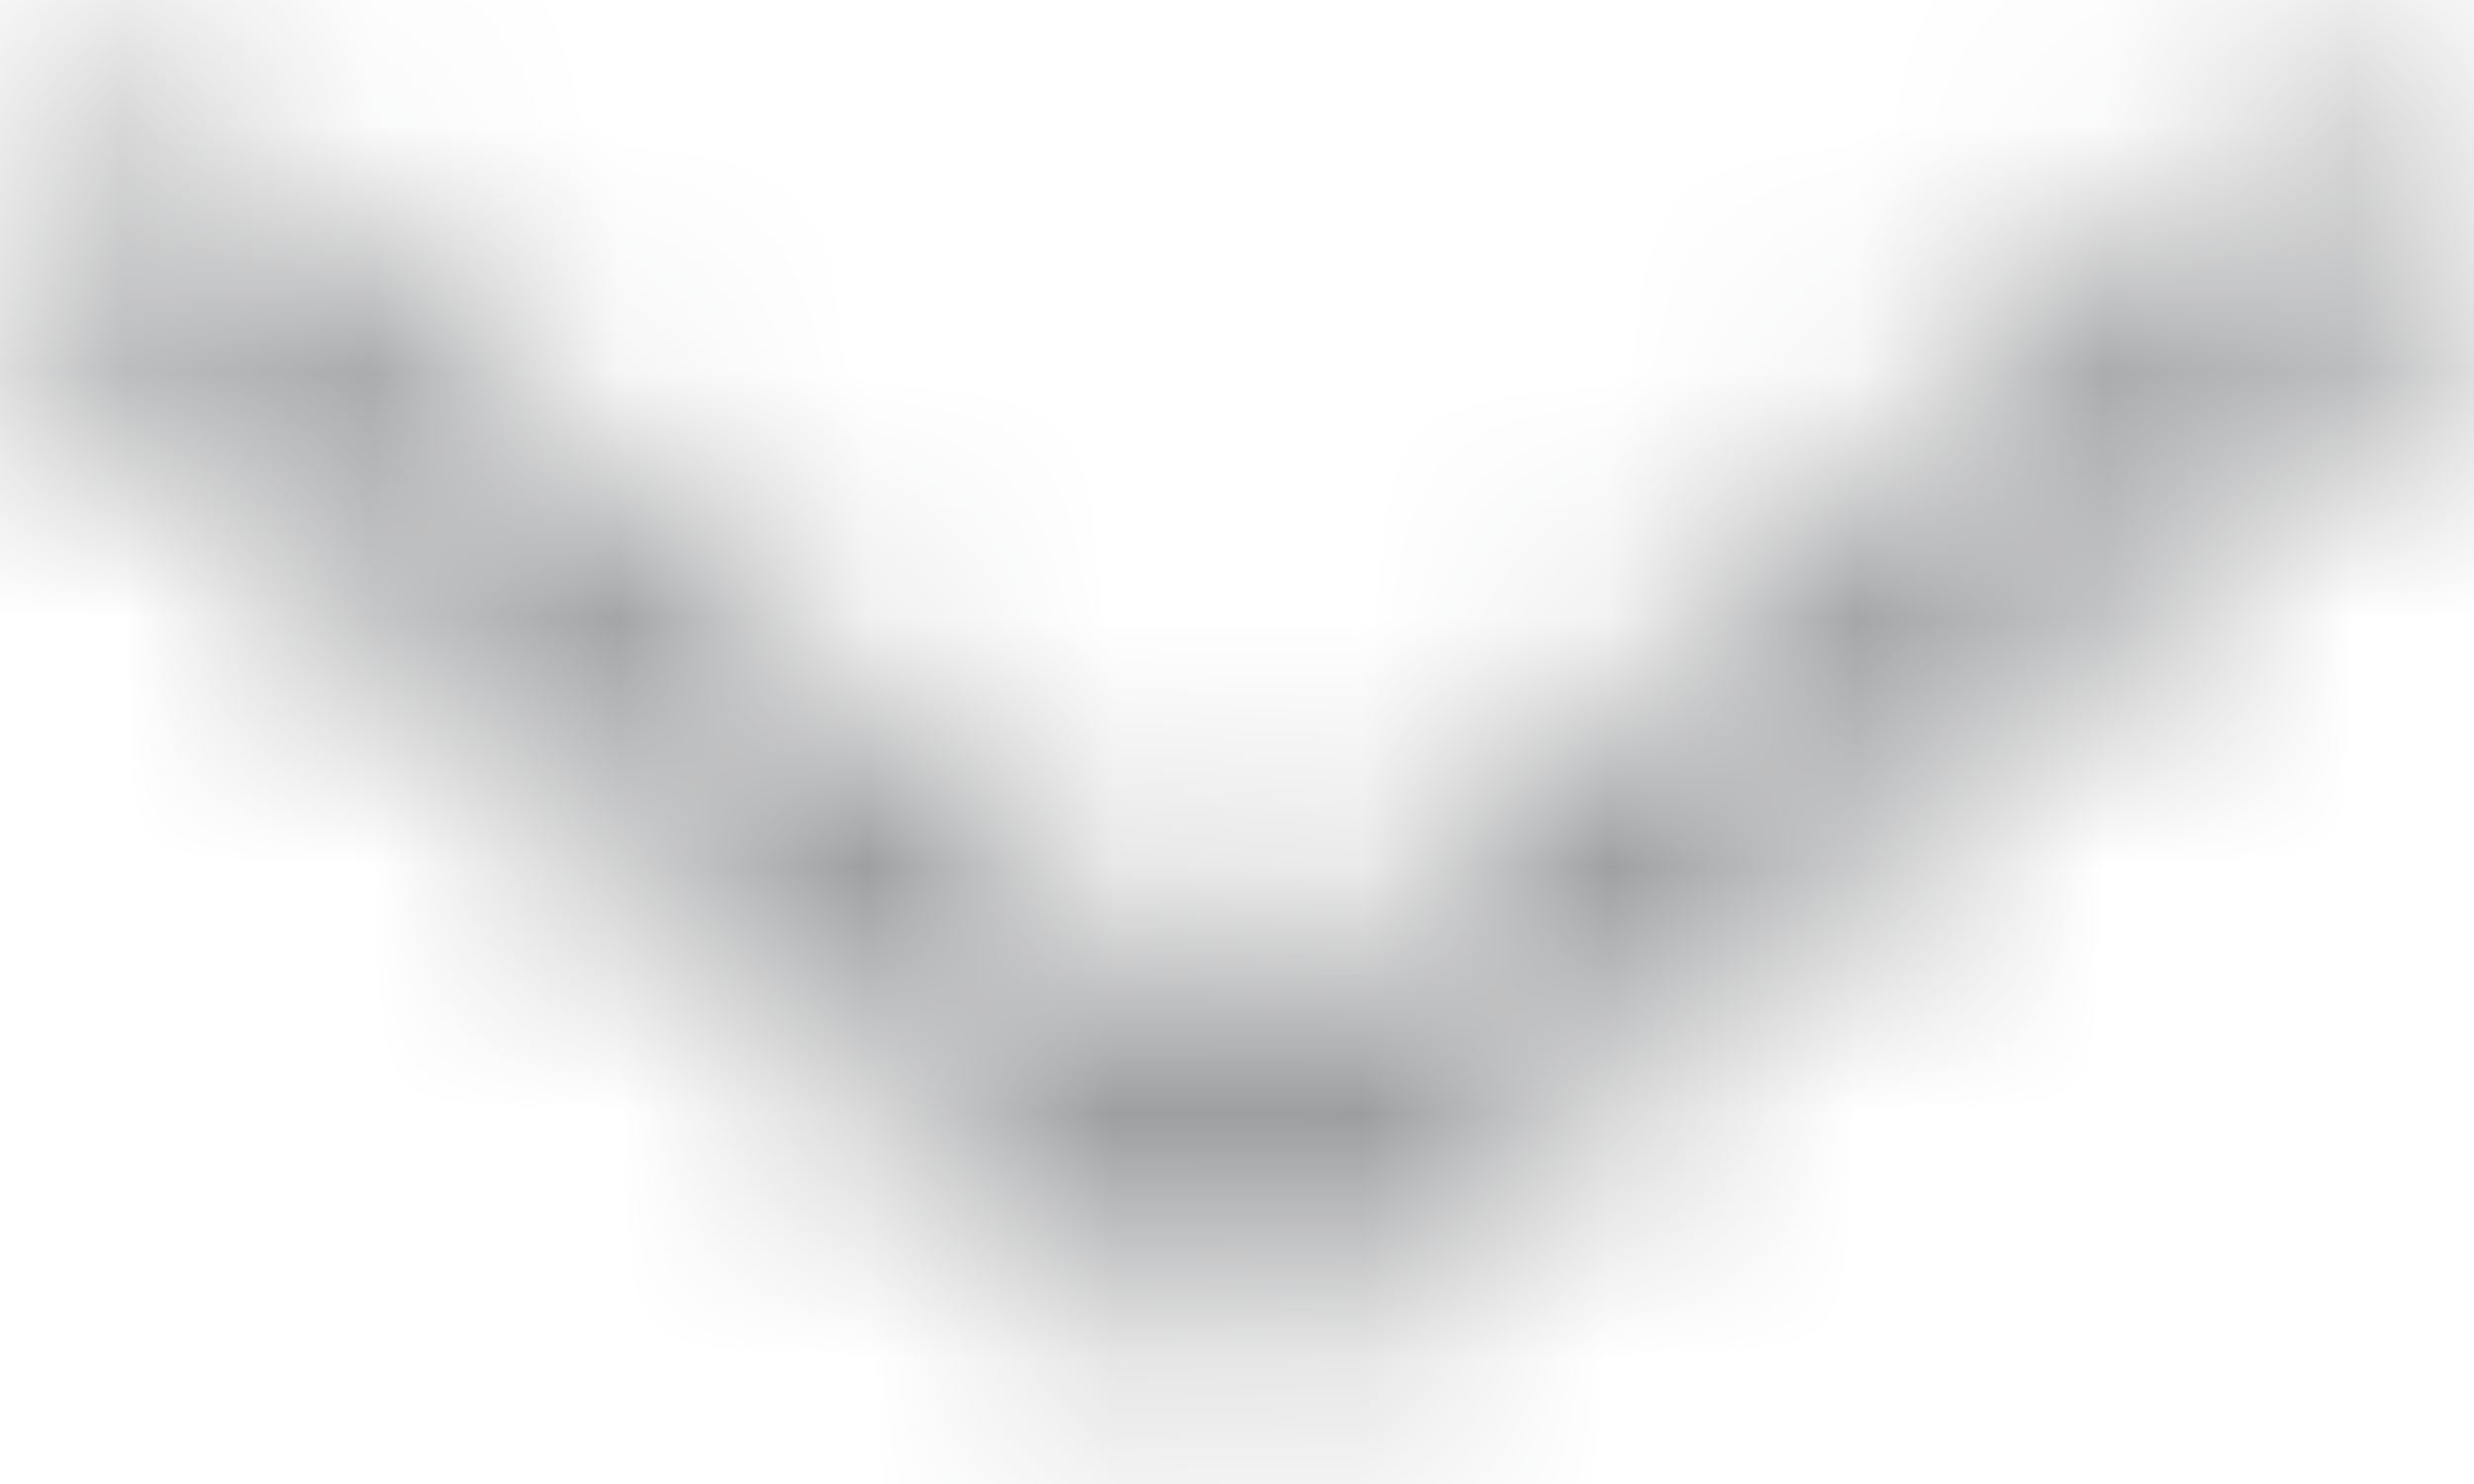 <svg width="10" height="6" viewBox="0 0 10 6" fill="none" xmlns="http://www.w3.org/2000/svg">
<mask id="mask0_2700_34527" style="mask-type:alpha" maskUnits="userSpaceOnUse" x="0" y="0" width="10" height="6">
<path fill-rule="evenodd" clip-rule="evenodd" d="M4.873 5.487C4.775 5.466 4.683 5.422 4.607 5.353L0.162 1.352C-0.054 1.157 -0.054 0.841 0.162 0.646C0.379 0.451 0.73 0.451 0.947 0.646L5 4.296L9.053 0.647C9.27 0.452 9.621 0.452 9.838 0.647C10.054 0.842 10.054 1.158 9.838 1.353L5.393 5.354C5.252 5.481 5.054 5.525 4.873 5.487Z" fill="white"/>
</mask>
<g mask="url(#mask0_2700_34527)">
<rect x="-1.703" y="-3.301" width="13.309" height="11.982" fill="#969799"/>
</g>
</svg>
